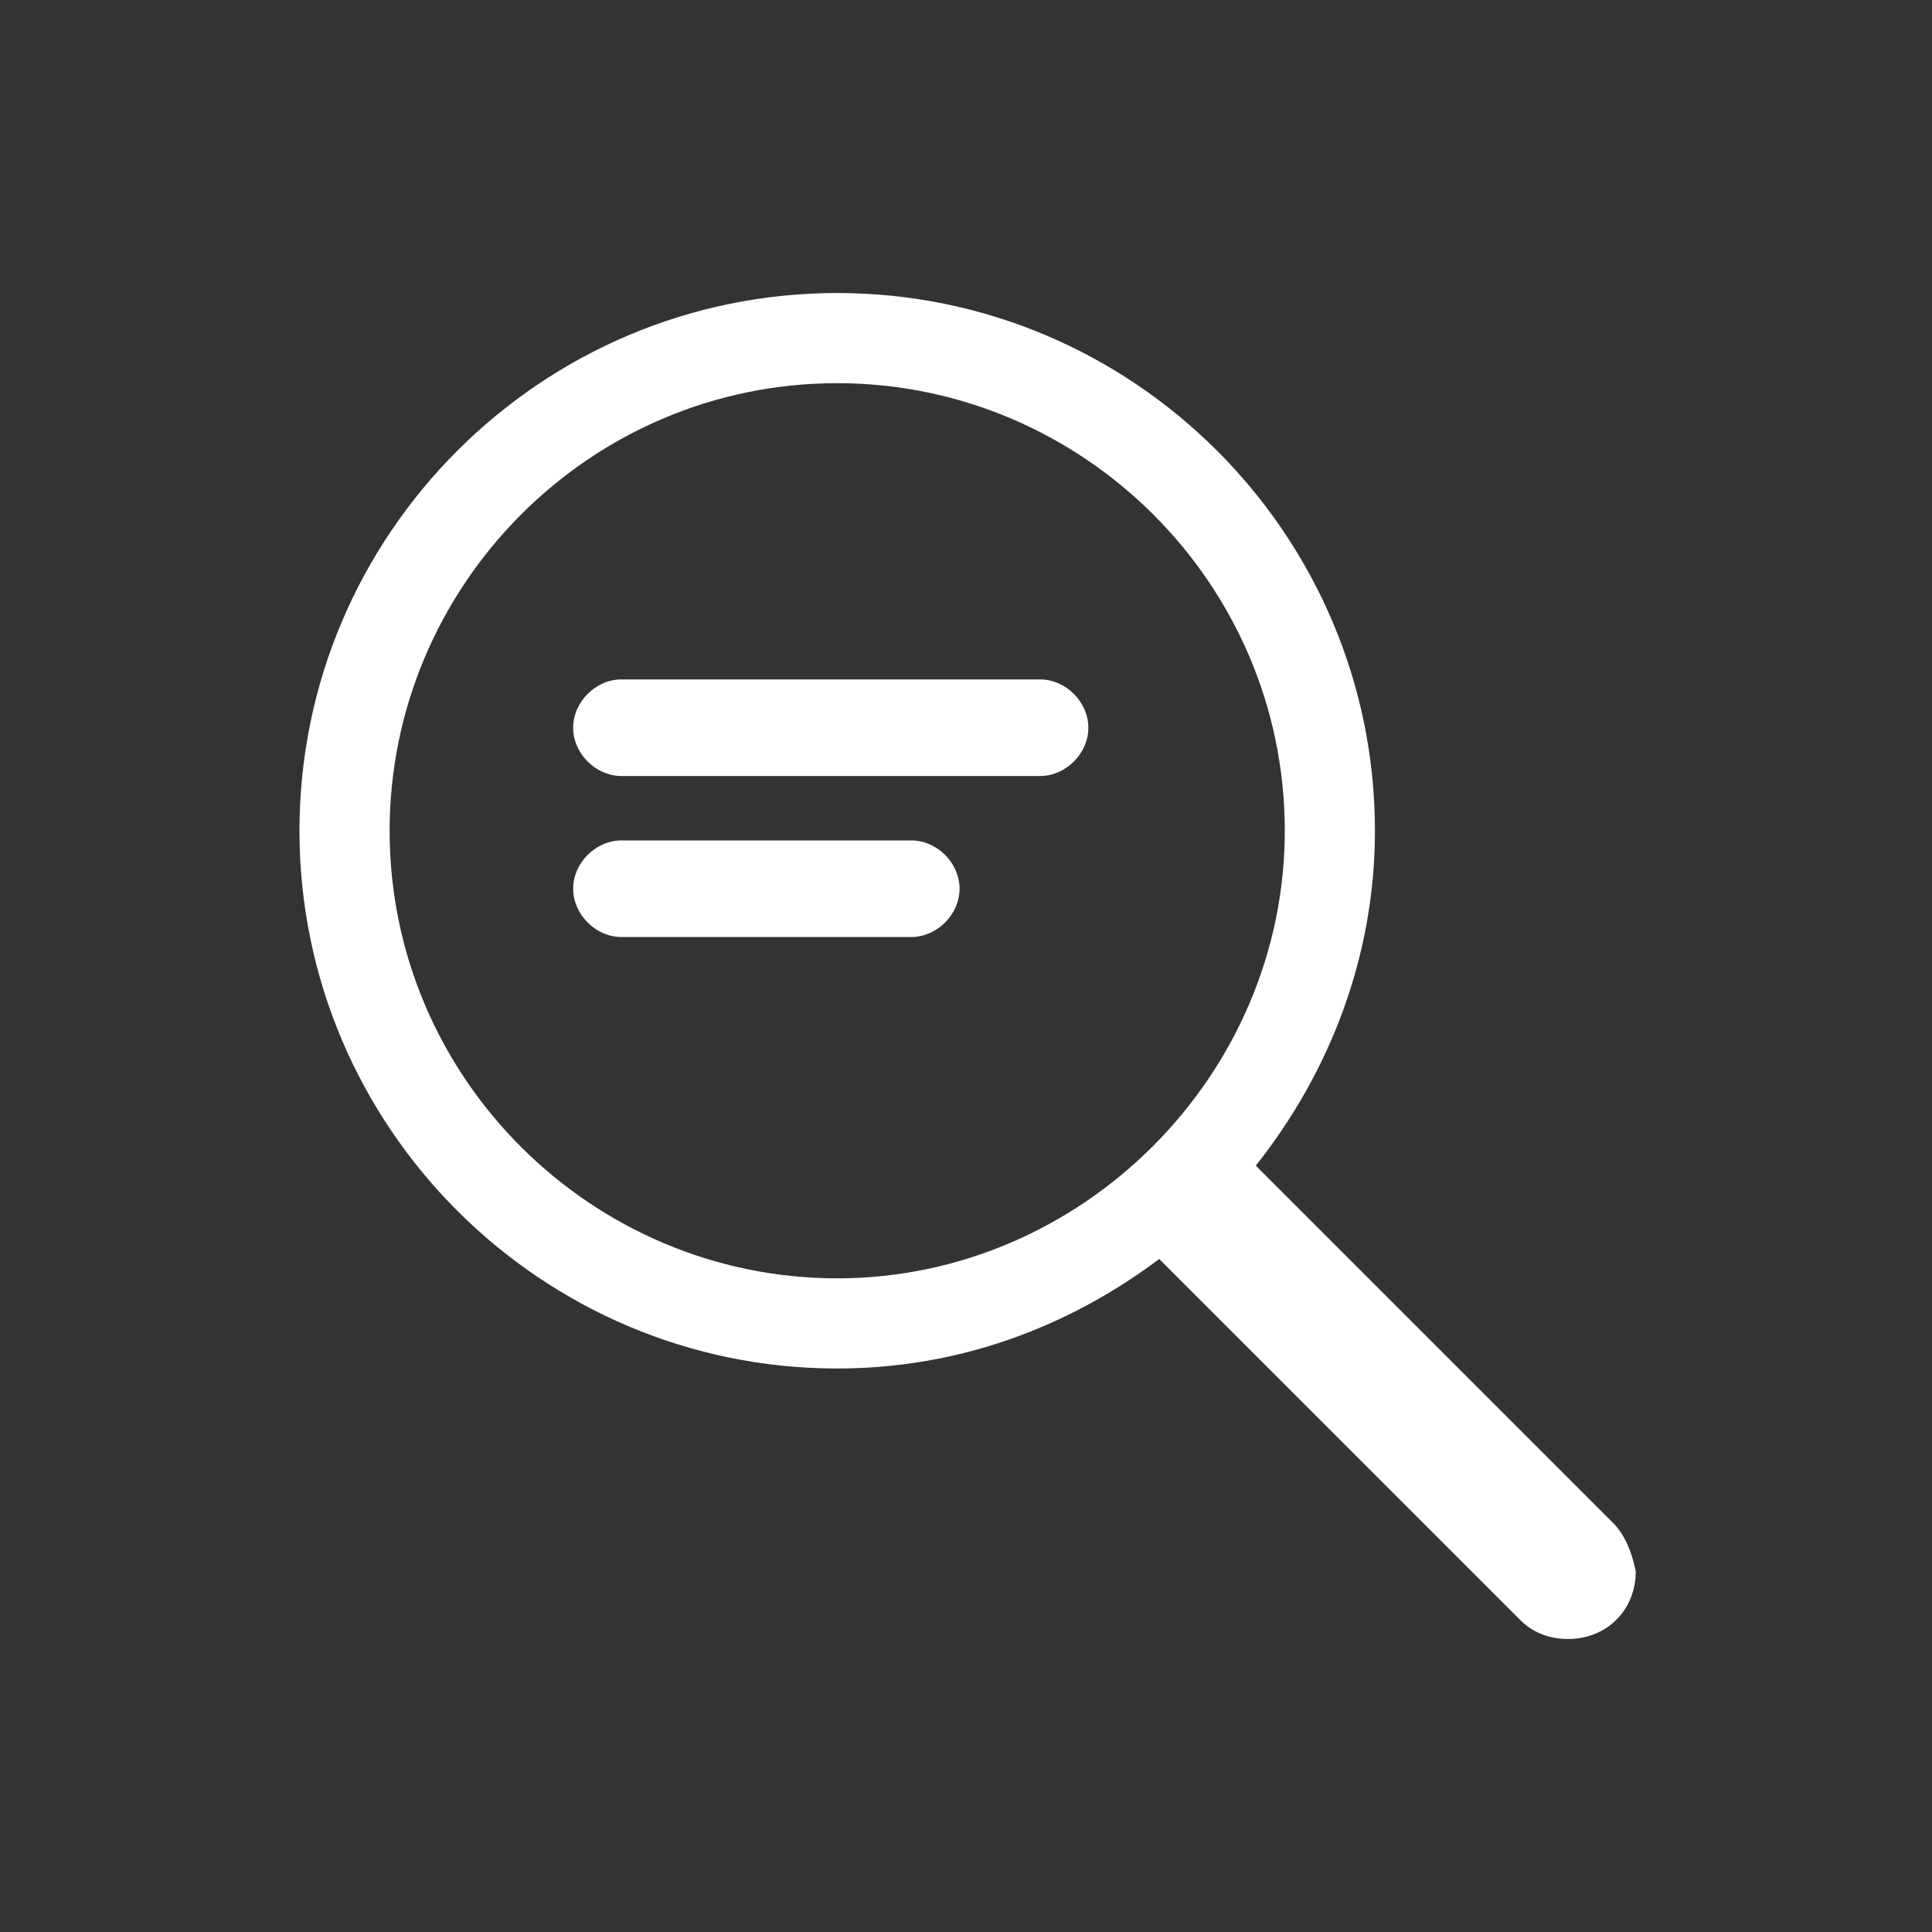 <?xml version="1.0" encoding="UTF-8"?> <svg xmlns="http://www.w3.org/2000/svg" xmlns:xlink="http://www.w3.org/1999/xlink" version="1.1" viewBox="0 0 60 60" xml:space="preserve"><rect x="0" y="0" width="60" height="60" fill="#333333" stroke="none"/><path fill="#ffffff" d="M50.1,47.3L39,36.2c2.3-2.9,3.7-6.5,3.7-10.4c0-9.2-7.5-16.7-16.7-16.7c-9.2,0-16.7,7.5-16.7,16.7 c0,9.2,7.5,16.7,16.7,16.7c3.8,0,7.2-1.3,10-3.4l11.2,11.2c0.4,0.4,0.9,0.6,1.5,0.6c1.2,0,2.1-0.9,2.1-2.1 C50.7,48.3,50.5,47.7,50.1,47.3z M26,39.7c-7.6,0-13.9-6.2-13.9-13.9c0-7.6,6.2-13.9,13.9-13.9c7.6,0,13.9,6.2,13.9,13.9 C39.9,33.4,33.6,39.7,26,39.7z M32.3,21.1h-13c-0.8,0-1.5,0.7-1.5,1.5c0,0.8,0.7,1.5,1.5,1.5h13c0.8,0,1.5-0.7,1.5-1.5 C33.8,21.8,33.1,21.1,32.3,21.1z M28.3,26.1h-9c-0.8,0-1.5,0.7-1.5,1.5c0,0.8,0.7,1.5,1.5,1.5h9c0.8,0,1.5-0.7,1.5-1.5 C29.8,26.8,29.1,26.1,28.3,26.1z"></path></svg> 